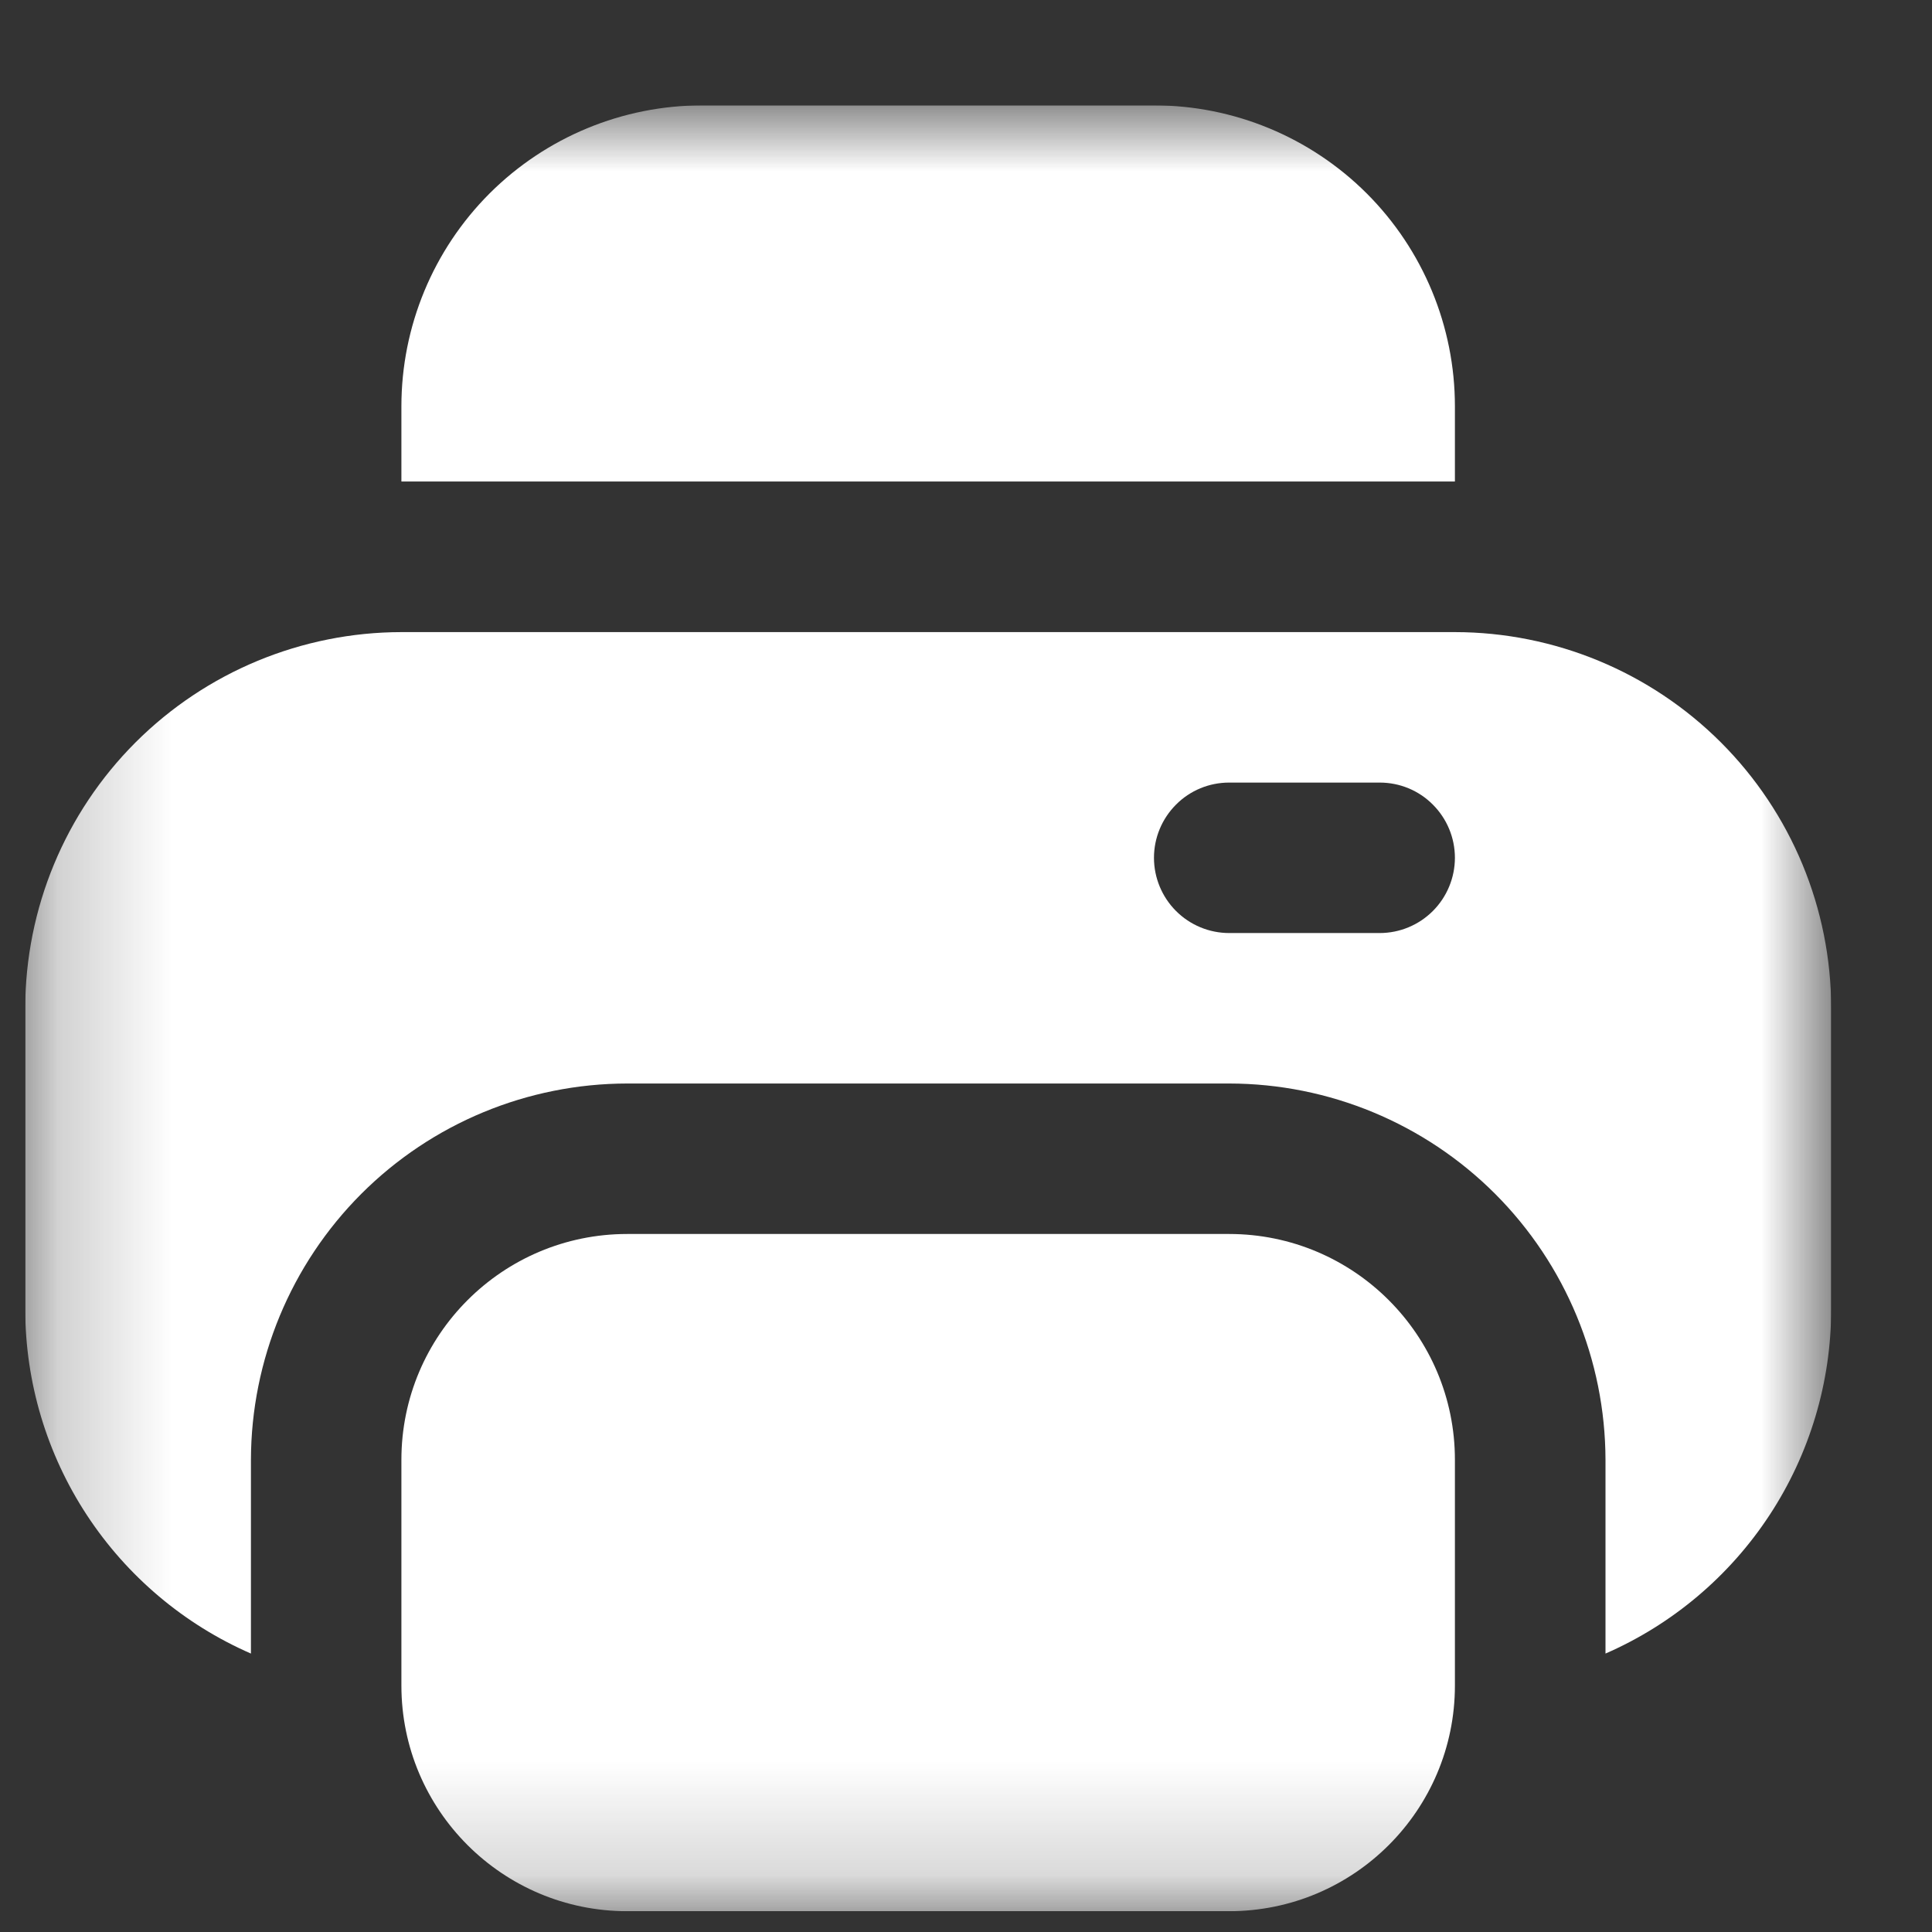 <svg width="17" height="17" viewBox="0 0 17 17" fill="none" xmlns="http://www.w3.org/2000/svg">
<rect x="0" y="0" width="17" height="17" fill="#333333" stroke="none"/>
<g clip-path="url(#clip0_2967_7866)">
<mask id="mask0_2967_7866" style="mask-type:luminance" maskUnits="userSpaceOnUse" x="0" y="0" width="17" height="17">
<path d="M16.113 0.927H0.222V16.817H16.113V0.927Z" fill="white"/>
</mask>
<g mask="url(#mask0_2967_7866)">
<path d="M12.802 3.575C12.802 2.873 12.523 2.199 12.026 1.702C11.529 1.206 10.856 0.927 10.153 0.927H6.181C5.478 0.927 4.805 1.206 4.308 1.702C3.811 2.199 3.532 2.873 3.532 3.575V4.237H12.802V3.575Z" fill="white"/>
<path d="M10.815 10.858H5.519C4.422 10.858 3.532 11.748 3.532 12.845V14.831C3.532 15.928 4.422 16.817 5.519 16.817H10.815C11.912 16.817 12.802 15.928 12.802 14.831V12.845C12.802 11.748 11.912 10.858 10.815 10.858Z" fill="white"/>
<path d="M12.802 5.562H3.533C2.655 5.563 1.814 5.912 1.193 6.532C0.572 7.153 0.223 7.994 0.222 8.872V11.521C0.223 12.164 0.411 12.793 0.764 13.331C1.117 13.869 1.619 14.293 2.208 14.55V12.845C2.21 11.967 2.559 11.126 3.179 10.505C3.8 9.884 4.641 9.535 5.519 9.534H10.816C11.694 9.535 12.535 9.884 13.156 10.505C13.776 11.126 14.125 11.967 14.127 12.845V14.55C14.716 14.293 15.218 13.869 15.571 13.331C15.924 12.793 16.112 12.164 16.113 11.521V8.872C16.112 7.994 15.763 7.153 15.142 6.532C14.521 5.912 13.68 5.563 12.802 5.562ZM12.14 8.21H10.816C10.64 8.21 10.472 8.14 10.348 8.016C10.224 7.892 10.154 7.723 10.154 7.548C10.154 7.372 10.224 7.204 10.348 7.08C10.472 6.955 10.64 6.886 10.816 6.886H12.14C12.316 6.886 12.484 6.955 12.608 7.08C12.732 7.204 12.802 7.372 12.802 7.548C12.802 7.723 12.732 7.892 12.608 8.016C12.484 8.14 12.316 8.21 12.14 8.21Z" fill="white"/>
</g>
</g>
<defs>
<clipPath id="clip0_2967_7866">
<rect width="15.891" height="15.891" fill="white" transform="translate(0.222 0.927)"/>
</clipPath>
</defs>
</svg>
